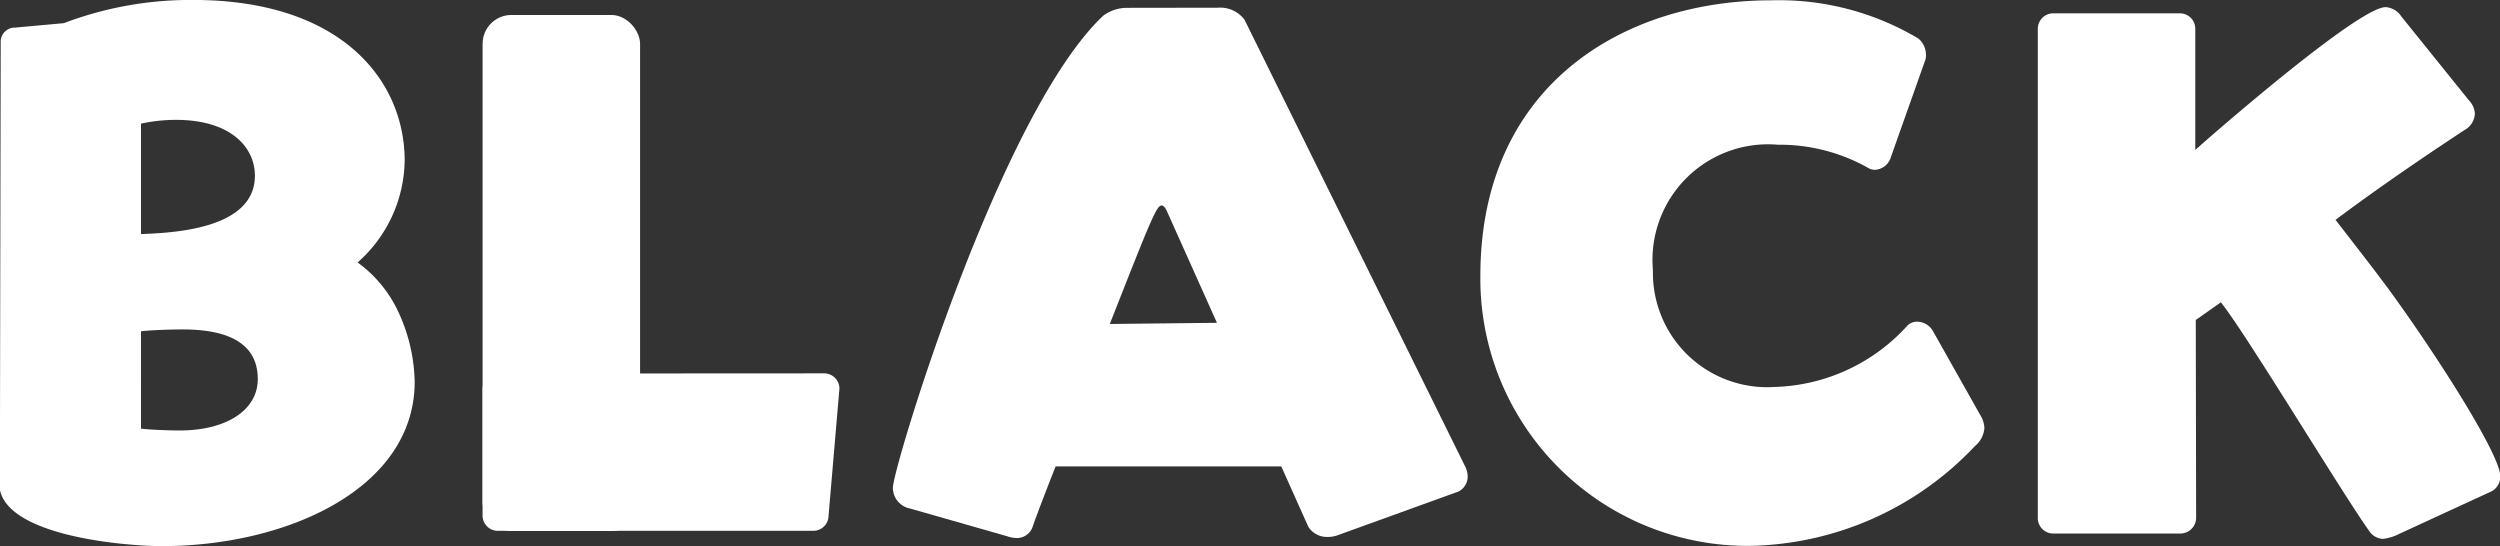 <svg xmlns="http://www.w3.org/2000/svg" width="56.454" height="12.329" viewBox="0 0 56.454 12.329"><rect x="0" y="0" width="56.454" height="12.329" fill="#333333" stroke="none"/><defs><style>.a{fill:#fff;}</style></defs><g transform="translate(0 0)"><path class="a" d="M148.815,12.508a.646.646,0,0,1-.229.043.5.5,0,0,1-.444-.228l-3.188-7.114c-.043-.1-.086-.143-.129-.143-.114,0-.271.4-1.167,2.676l4.209-.046a.336.336,0,0,1,.33.343v.029l-.167,2.56a.356.356,0,0,1-.342.33h-.029l-5.225,0c-.27.687-.47,1.216-.512,1.345a.377.377,0,0,1-.357.273.72.72,0,0,1-.229-.042l-2.189-.625a.477.477,0,0,1-.387-.471c0-.443,2.429-8.484,4.755-10.662a.911.911,0,0,1,.515-.173L146.1.6a.685.685,0,0,1,.6.271l4.981,10.085a.526.526,0,0,1,.058.214.378.378,0,0,1-.213.358Z" transform="translate(-118.597 -0.426)"/><path class="a" d="M100.232,1.229V1.2a.318.318,0,0,1,.326-.312l1.1-.1a8.066,8.066,0,0,1,2.92-.524c3.359,0,4.776,1.828,4.776,3.628a3.12,3.12,0,0,1-1.063,2.3,2.862,2.862,0,0,1,.935,1.148,3.9,3.9,0,0,1,.354,1.544c0,2.409-2.877,3.713-5.711,3.713-.794,0-3.443-.213-3.656-1.275ZM103.4,5.551c.694-.028,2.572-.1,2.572-1.318,0-.652-.559-1.261-1.778-1.261a3.656,3.656,0,0,0-.794.085Zm0,4.393c.2.028.687.042.872.042,1.048,0,1.765-.454,1.765-1.162,0-.737-.56-1.12-1.694-1.12-.269,0-.716.014-.943.042Z" transform="translate(-100.216 -0.265)"/><rect class="a" width="3.556" height="11.653" rx="0.65" transform="translate(10.898 0.338)"/><path class="a" d="M121.387,16.388a.345.345,0,0,0-.34.34V19.6a.345.345,0,0,0,.34.34h7.133a.345.345,0,0,0,.34-.34l.246-2.876a.345.345,0,0,0-.341-.34Z" transform="translate(-110.15 -7.953)"/><path class="a" d="M175.4,9.632a.622.622,0,0,1,.1.3.579.579,0,0,1-.213.411,7.147,7.147,0,0,1-5.059,2.254A6.033,6.033,0,0,1,164.118,6.5c0-4.294,3.217-6.222,6.576-6.222a6.144,6.144,0,0,1,3.316.864.481.481,0,0,1,.17.369.311.311,0,0,1-.014.113l-.794,2.24a.394.394,0,0,1-.34.241.285.285,0,0,1-.156-.042,4.069,4.069,0,0,0-2.041-.524,2.61,2.61,0,0,0-2.82,2.834,2.581,2.581,0,0,0,2.75,2.636,4.2,4.2,0,0,0,3-1.389.31.31,0,0,1,.212-.085.417.417,0,0,1,.354.2Z" transform="translate(-130.689 -0.271)"/><path class="a" d="M194.9,5.38c1.266-.949,2.511-1.761,2.908-2.026a.447.447,0,0,0,.241-.368.457.457,0,0,0-.128-.3l-1.531-1.9a.462.462,0,0,0-.354-.212c-.632,0-4.078,3.023-4.3,3.225V1.06a.347.347,0,0,0-.346-.346h-2.863a.348.348,0,0,0-.347.346V12.114a.348.348,0,0,0,.347.347H191.4a.358.358,0,0,0,.355-.341l-.008-4.481.568-.4c.011.012.02.029.037.051.567.723,2.727,4.3,3.308,5.108a.392.392,0,0,0,.312.184,1.085,1.085,0,0,0,.369-.113l2.027-.935a.376.376,0,0,0,.255-.369c0-.488-1.454-2.763-2.516-4.215-.326-.446-1.089-1.421-1.2-1.568" transform="translate(-142.163 -0.413)"/></g></svg>